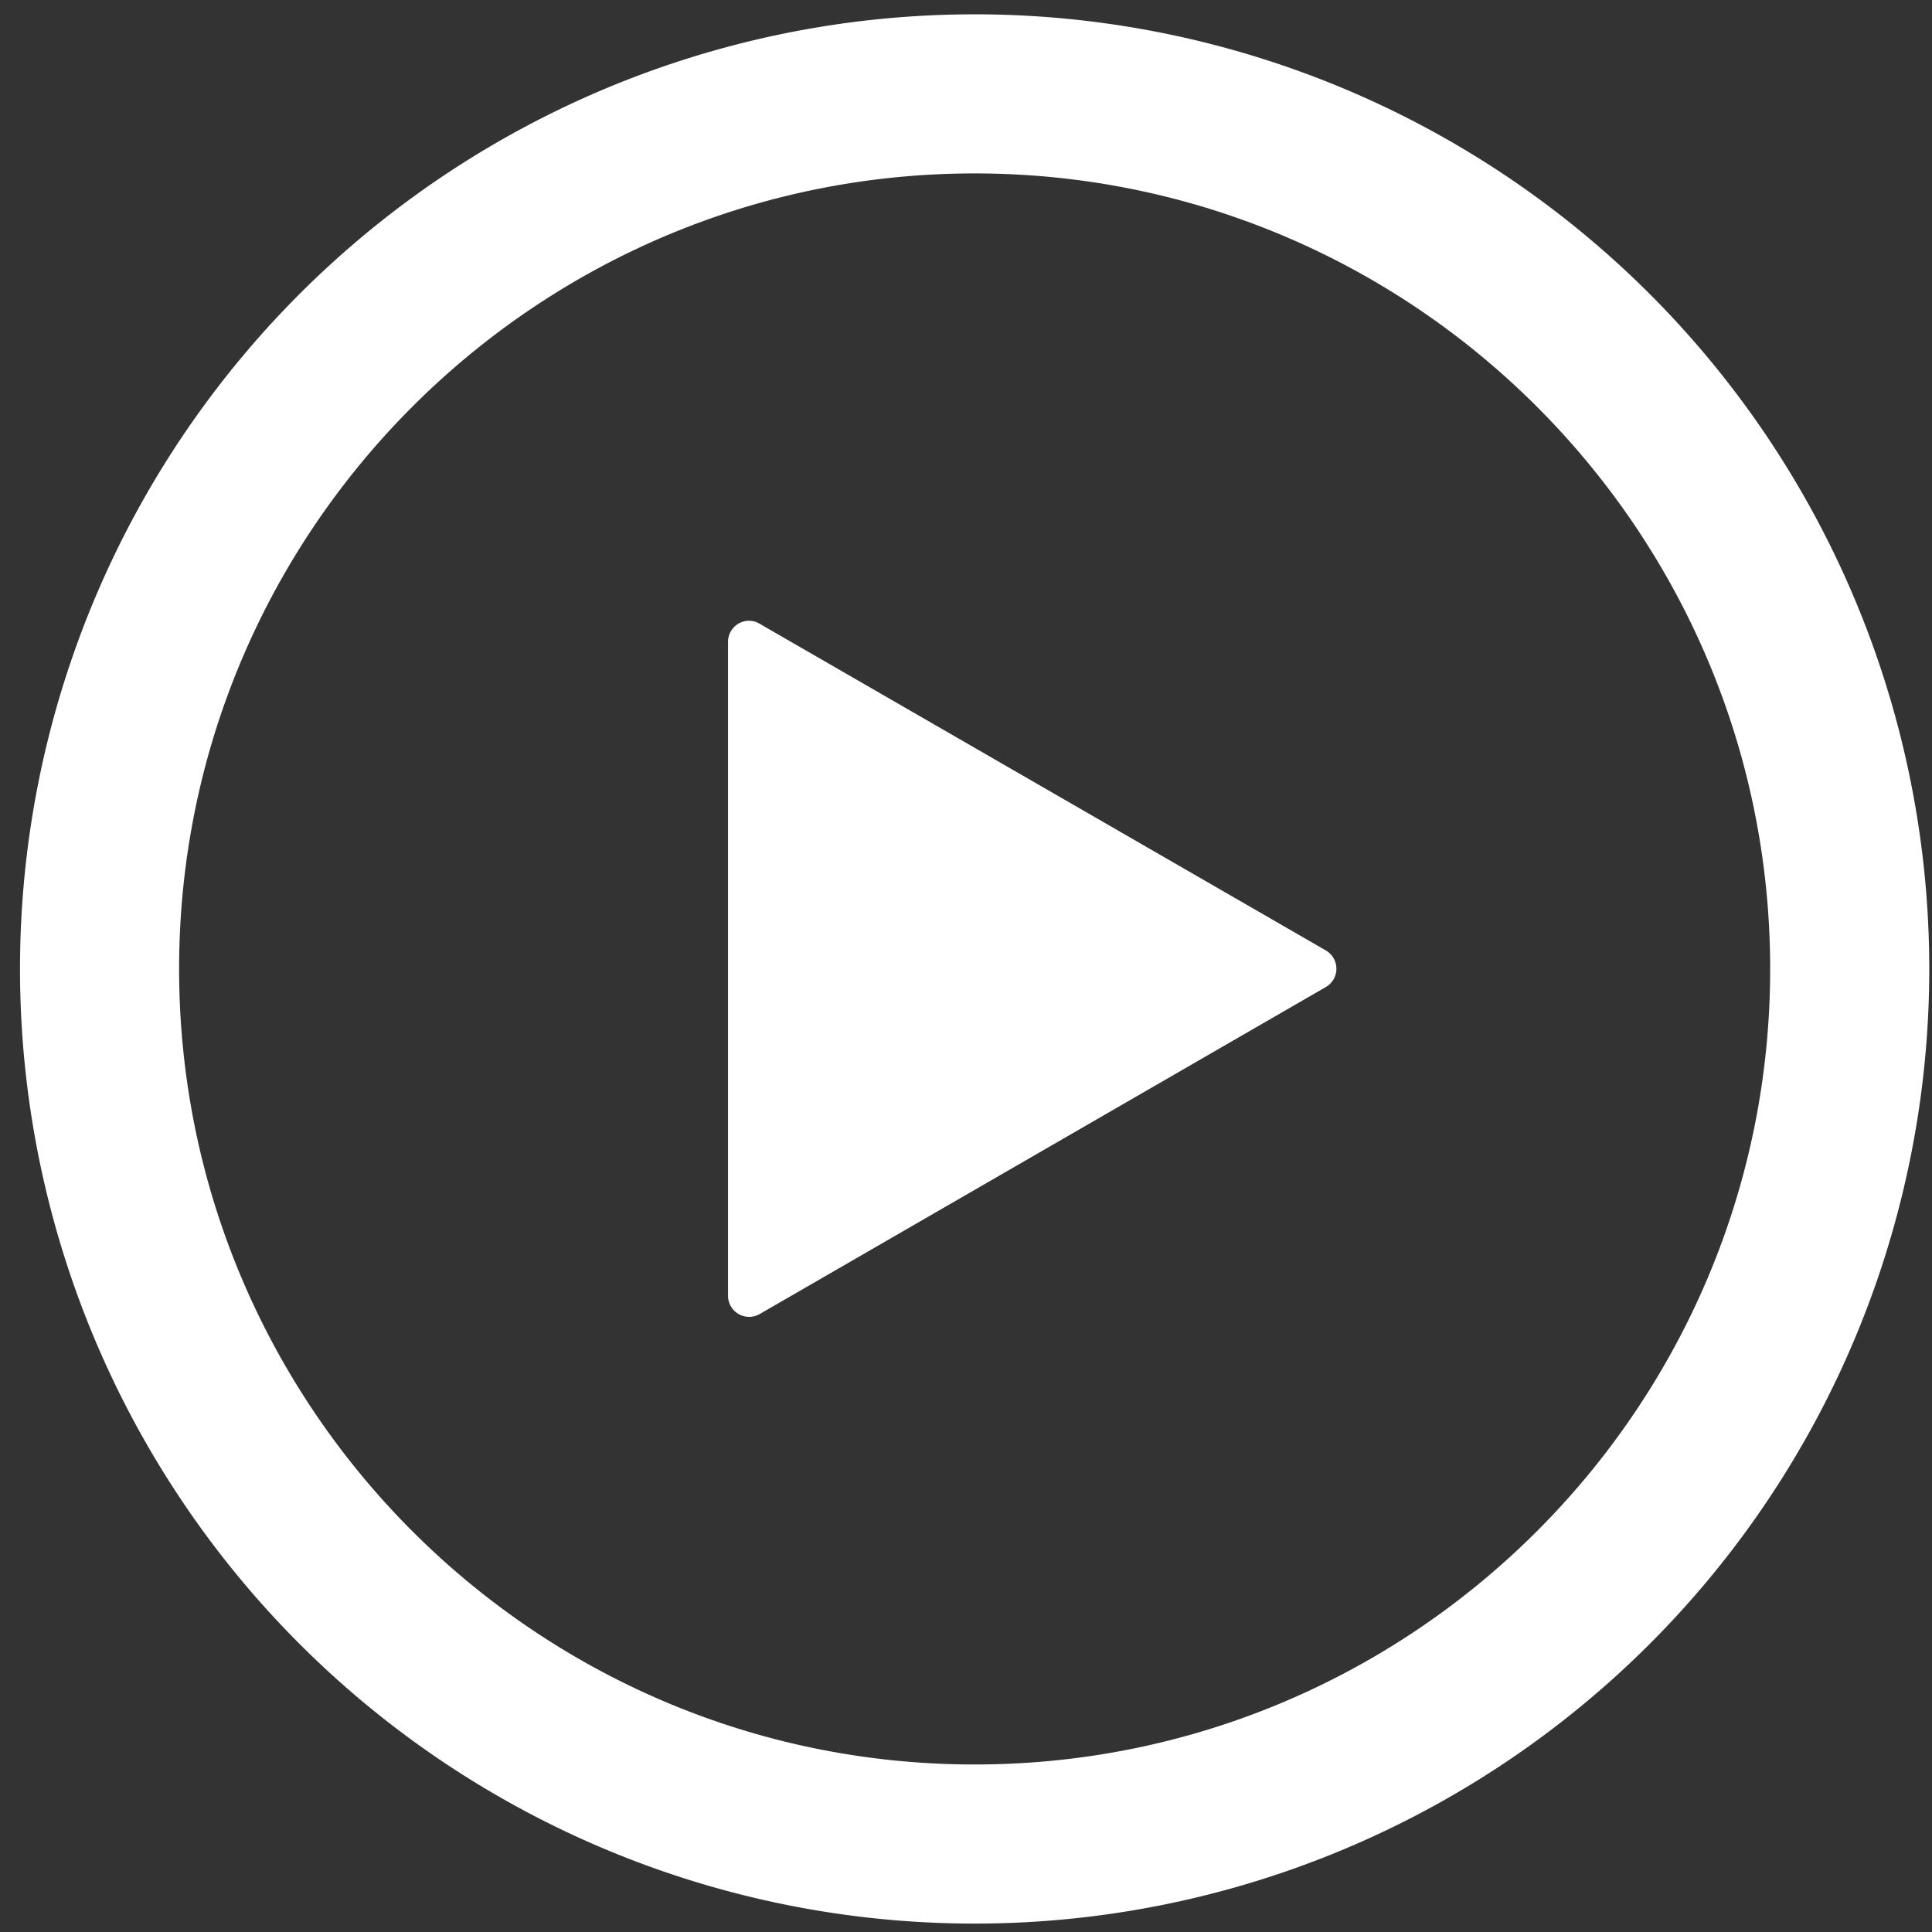 <svg xmlns="http://www.w3.org/2000/svg" xml:space="preserve" viewBox="0 0 85 85">
	<rect x="0" y="0" width="85" height="85" fill="#333333" stroke="none"/>
	<g fill="#FFF">
		<path d="M42.88 7.63c19.3 0 35 15.7 35 35s-15.7 35-35 35-35-15.7-35-35 15.7-35 35-35m0-7a42 42 0 1 0 0 84 42 42 0 0 0 0-84z"/>
		<path d="m34.03 30.1 21.7 12.53-21.7 12.52z"/>
		<path d="m36.03 33.56 15.7 9.06-15.7 9.07V33.56m-3.08-6.25a.93.93 0 0 0-.92.92v28.79a.93.93 0 0 0 1.38.8l24.93-14.4a.93.93 0 0 0 0-1.6L33.4 27.43a.92.92 0 0 0-.46-.12z"/>
	</g>
</svg>